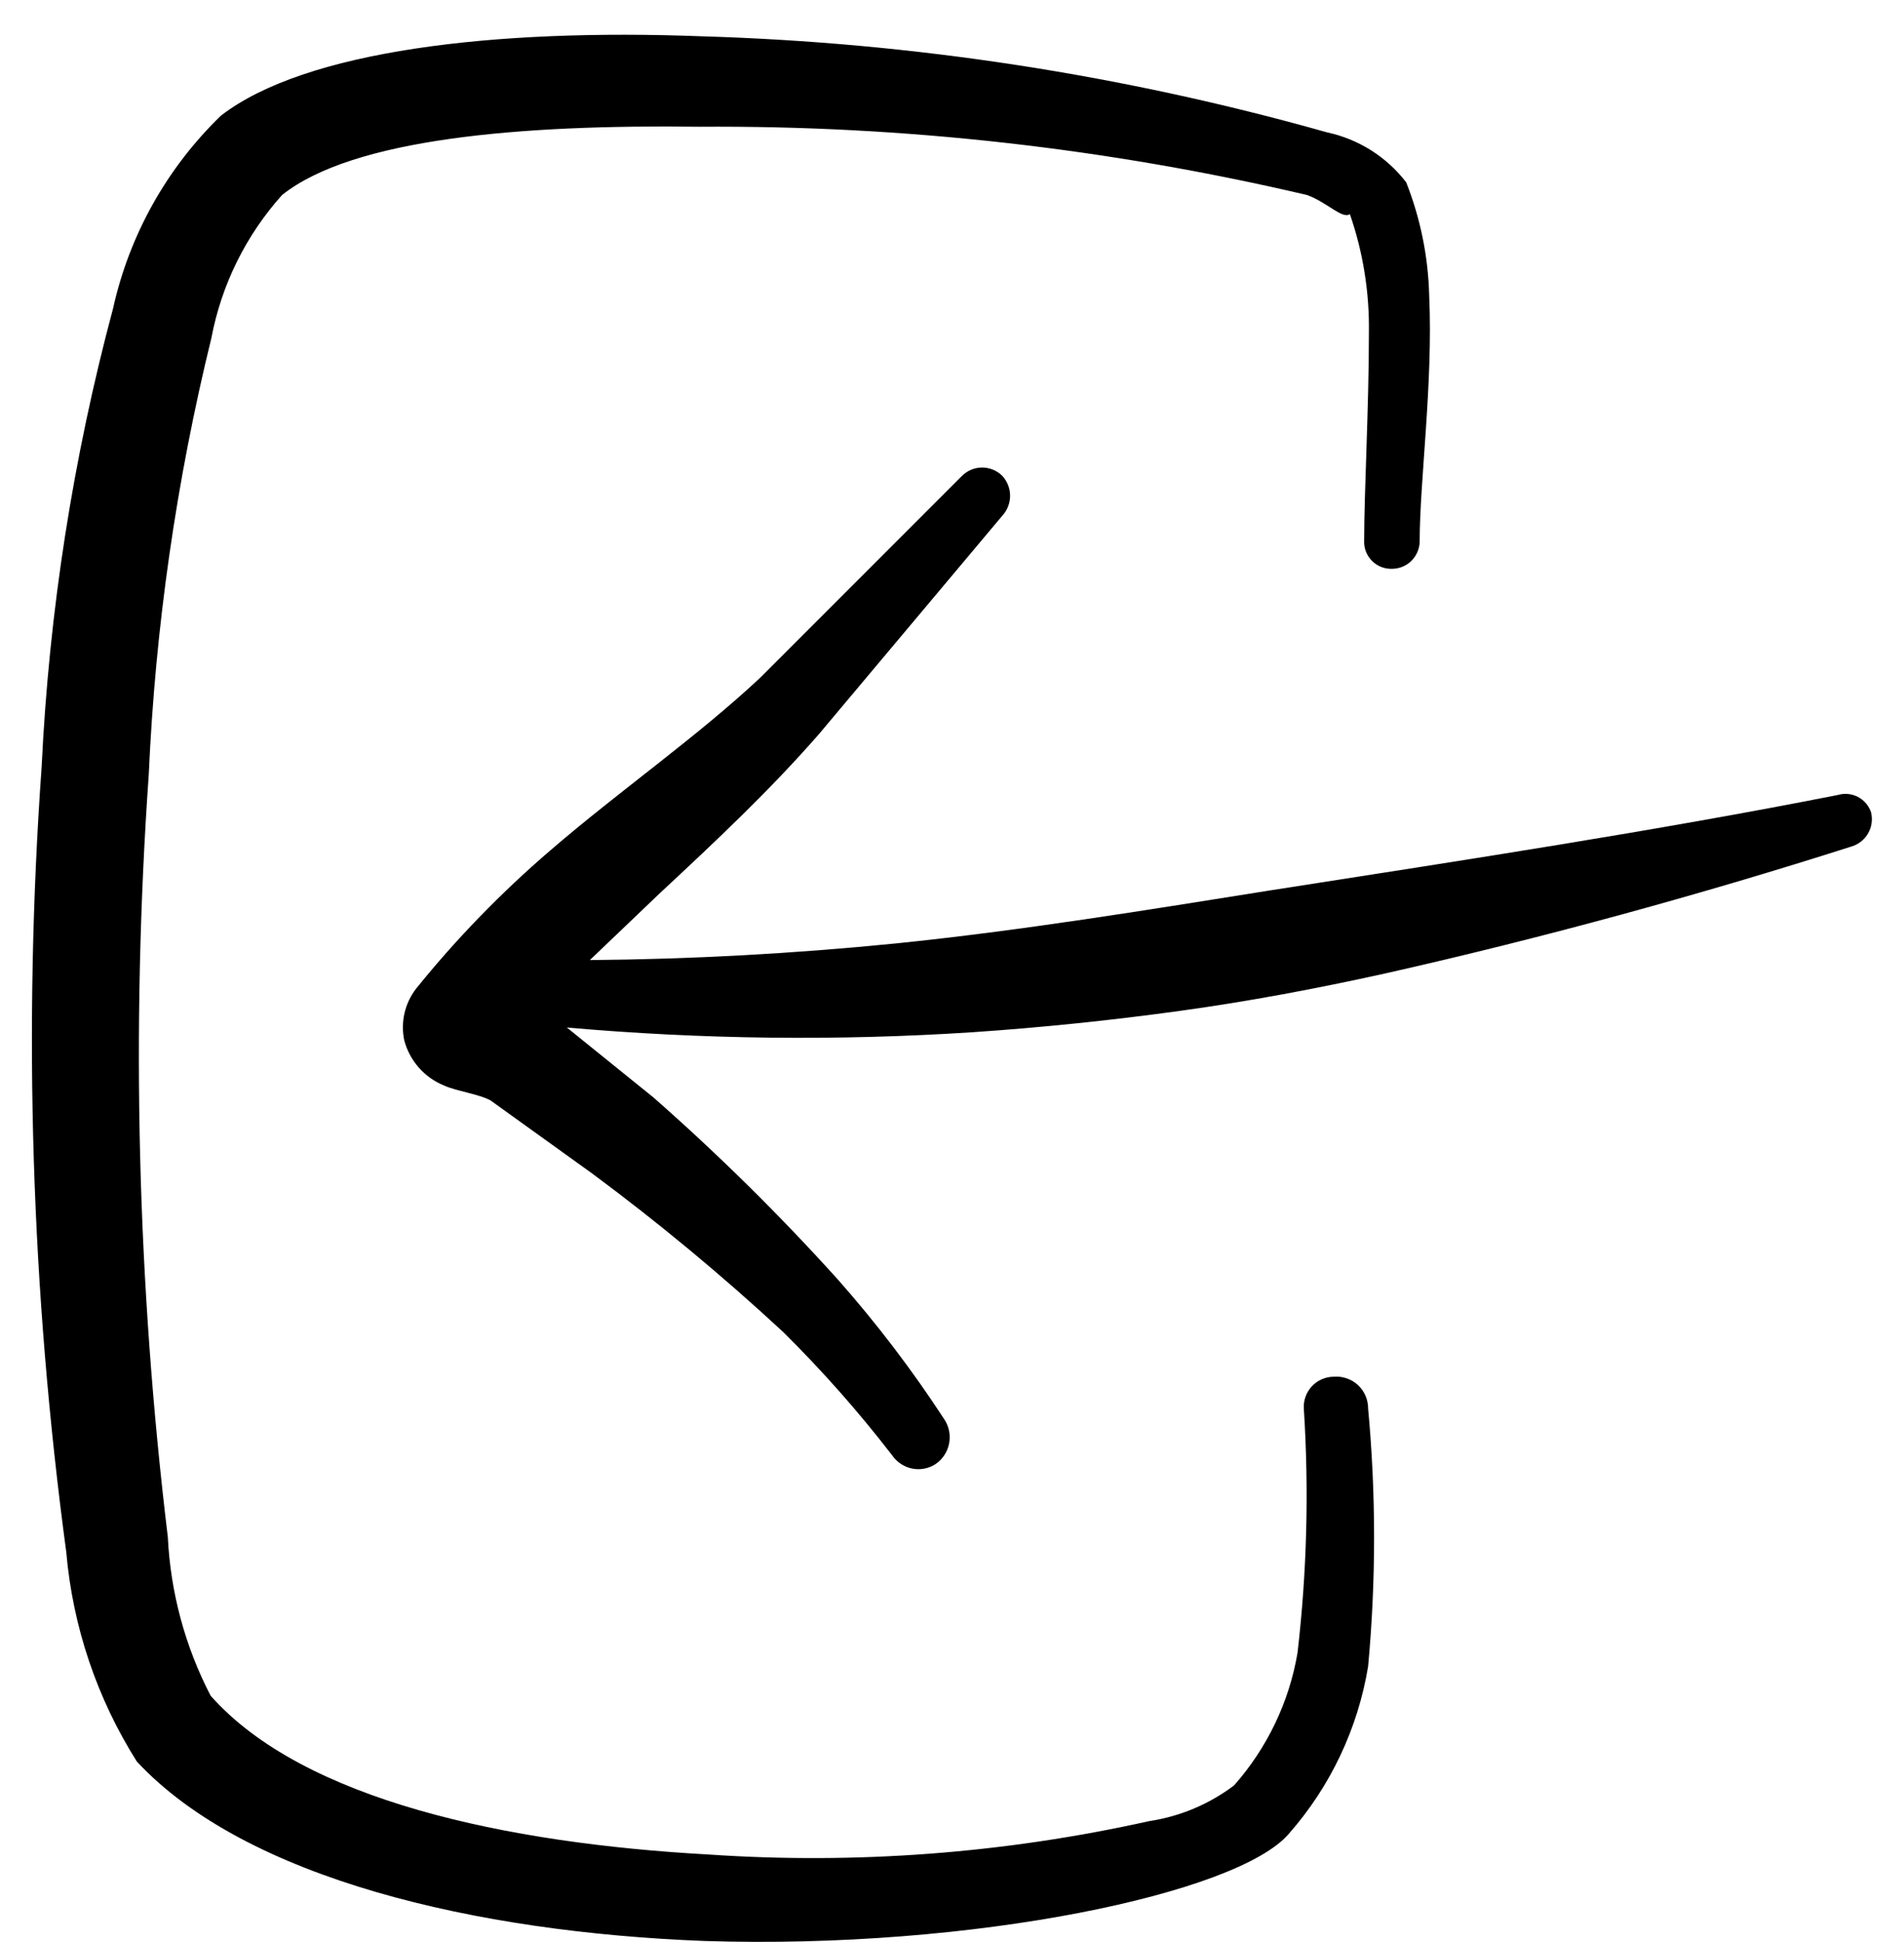<svg width="51" height="52" viewBox="0 0 51 52" fill="none" xmlns="http://www.w3.org/2000/svg">
<path fill-rule="evenodd" clip-rule="evenodd" d="M35.732 36.863C35.62 36.863 35.51 36.886 35.408 36.93C35.305 36.975 35.213 37.04 35.137 37.122C35.062 37.204 35.003 37.3 34.967 37.406C34.93 37.511 34.916 37.623 34.925 37.734C35.064 39.91 35.007 42.093 34.755 44.258C34.53 45.577 33.941 46.806 33.055 47.807C32.388 48.31 31.607 48.639 30.781 48.763C26.906 49.626 22.927 49.927 18.966 49.656C13.59 49.358 8.128 48.211 5.642 45.406C4.958 44.088 4.567 42.638 4.495 41.156C3.677 34.38 3.506 27.542 3.985 20.734C4.16 16.793 4.723 12.878 5.663 9.047C5.933 7.623 6.587 6.301 7.555 5.222C9.446 3.713 13.93 3.331 18.732 3.394C24.211 3.356 29.675 3.97 35.01 5.222C35.541 5.413 35.966 5.881 36.157 5.732C36.512 6.756 36.684 7.835 36.667 8.919C36.667 10.917 36.54 13.169 36.54 14.466C36.534 14.564 36.548 14.662 36.582 14.755C36.616 14.848 36.668 14.932 36.736 15.004C36.803 15.076 36.885 15.133 36.975 15.172C37.066 15.211 37.164 15.231 37.262 15.231C37.36 15.233 37.457 15.217 37.548 15.182C37.64 15.147 37.723 15.095 37.794 15.028C37.865 14.961 37.922 14.88 37.962 14.791C38.002 14.702 38.024 14.606 38.027 14.508C38.027 12.872 38.388 10.258 38.282 7.921C38.257 6.879 38.049 5.851 37.666 4.882C37.139 4.197 36.386 3.723 35.541 3.543C30.086 2.004 24.462 1.14 18.796 0.972C13.25 0.759 8.171 1.354 5.918 3.097C4.469 4.497 3.464 6.293 3.028 8.261C1.955 12.268 1.314 16.378 1.116 20.522C0.615 27.538 0.836 34.588 1.775 41.559C1.948 43.553 2.597 45.477 3.666 47.169C6.598 50.314 12.761 51.738 18.86 51.972C26.085 52.206 33.161 50.697 34.521 49.103C35.636 47.837 36.372 46.284 36.646 44.619C36.859 42.322 36.859 40.01 36.646 37.713C36.646 37.596 36.622 37.48 36.576 37.372C36.529 37.265 36.461 37.168 36.375 37.088C36.289 37.008 36.188 36.947 36.077 36.909C35.966 36.87 35.849 36.854 35.732 36.863Z" fill="black"/>
<path fill-rule="evenodd" clip-rule="evenodd" d="M49.226 21.287C44.381 22.243 39.238 23.029 34.053 23.837C30.717 24.368 27.338 24.921 24.002 25.261C21.239 25.537 18.498 25.686 15.8 25.707L17.691 23.901C19.178 22.519 20.645 21.138 21.941 19.651L26.849 13.807C26.982 13.662 27.056 13.472 27.056 13.275C27.056 13.079 26.982 12.889 26.849 12.744C26.778 12.673 26.694 12.616 26.601 12.578C26.508 12.539 26.408 12.519 26.308 12.519C26.207 12.519 26.107 12.539 26.014 12.578C25.921 12.616 25.837 12.673 25.766 12.744L20.368 18.142C18.668 19.735 16.586 21.18 14.737 22.774C13.43 23.895 12.227 25.132 11.146 26.472C10.996 26.666 10.89 26.889 10.835 27.128C10.78 27.366 10.778 27.613 10.827 27.853C10.898 28.123 11.031 28.373 11.216 28.584C11.4 28.794 11.631 28.958 11.889 29.064C12.208 29.213 12.846 29.298 13.143 29.468L15.863 31.423C17.647 32.745 19.356 34.164 20.985 35.673C22.027 36.705 23 37.805 23.896 38.967C24.021 39.151 24.214 39.279 24.432 39.323C24.651 39.367 24.878 39.323 25.064 39.2C25.25 39.071 25.379 38.875 25.422 38.653C25.466 38.431 25.422 38.2 25.298 38.011C24.442 36.696 23.49 35.446 22.451 34.27C20.897 32.547 19.244 30.915 17.5 29.383L15.183 27.513C18.794 27.832 22.424 27.875 26.042 27.64C27.912 27.513 29.761 27.322 31.61 27.067C33.458 26.812 35.264 26.472 37.092 26.068C41.342 25.112 45.592 23.943 49.587 22.668C49.776 22.613 49.937 22.488 50.036 22.318C50.135 22.148 50.164 21.946 50.118 21.754C50.06 21.576 49.934 21.427 49.767 21.339C49.6 21.252 49.406 21.233 49.226 21.287Z" fill="black"/>
</svg>
